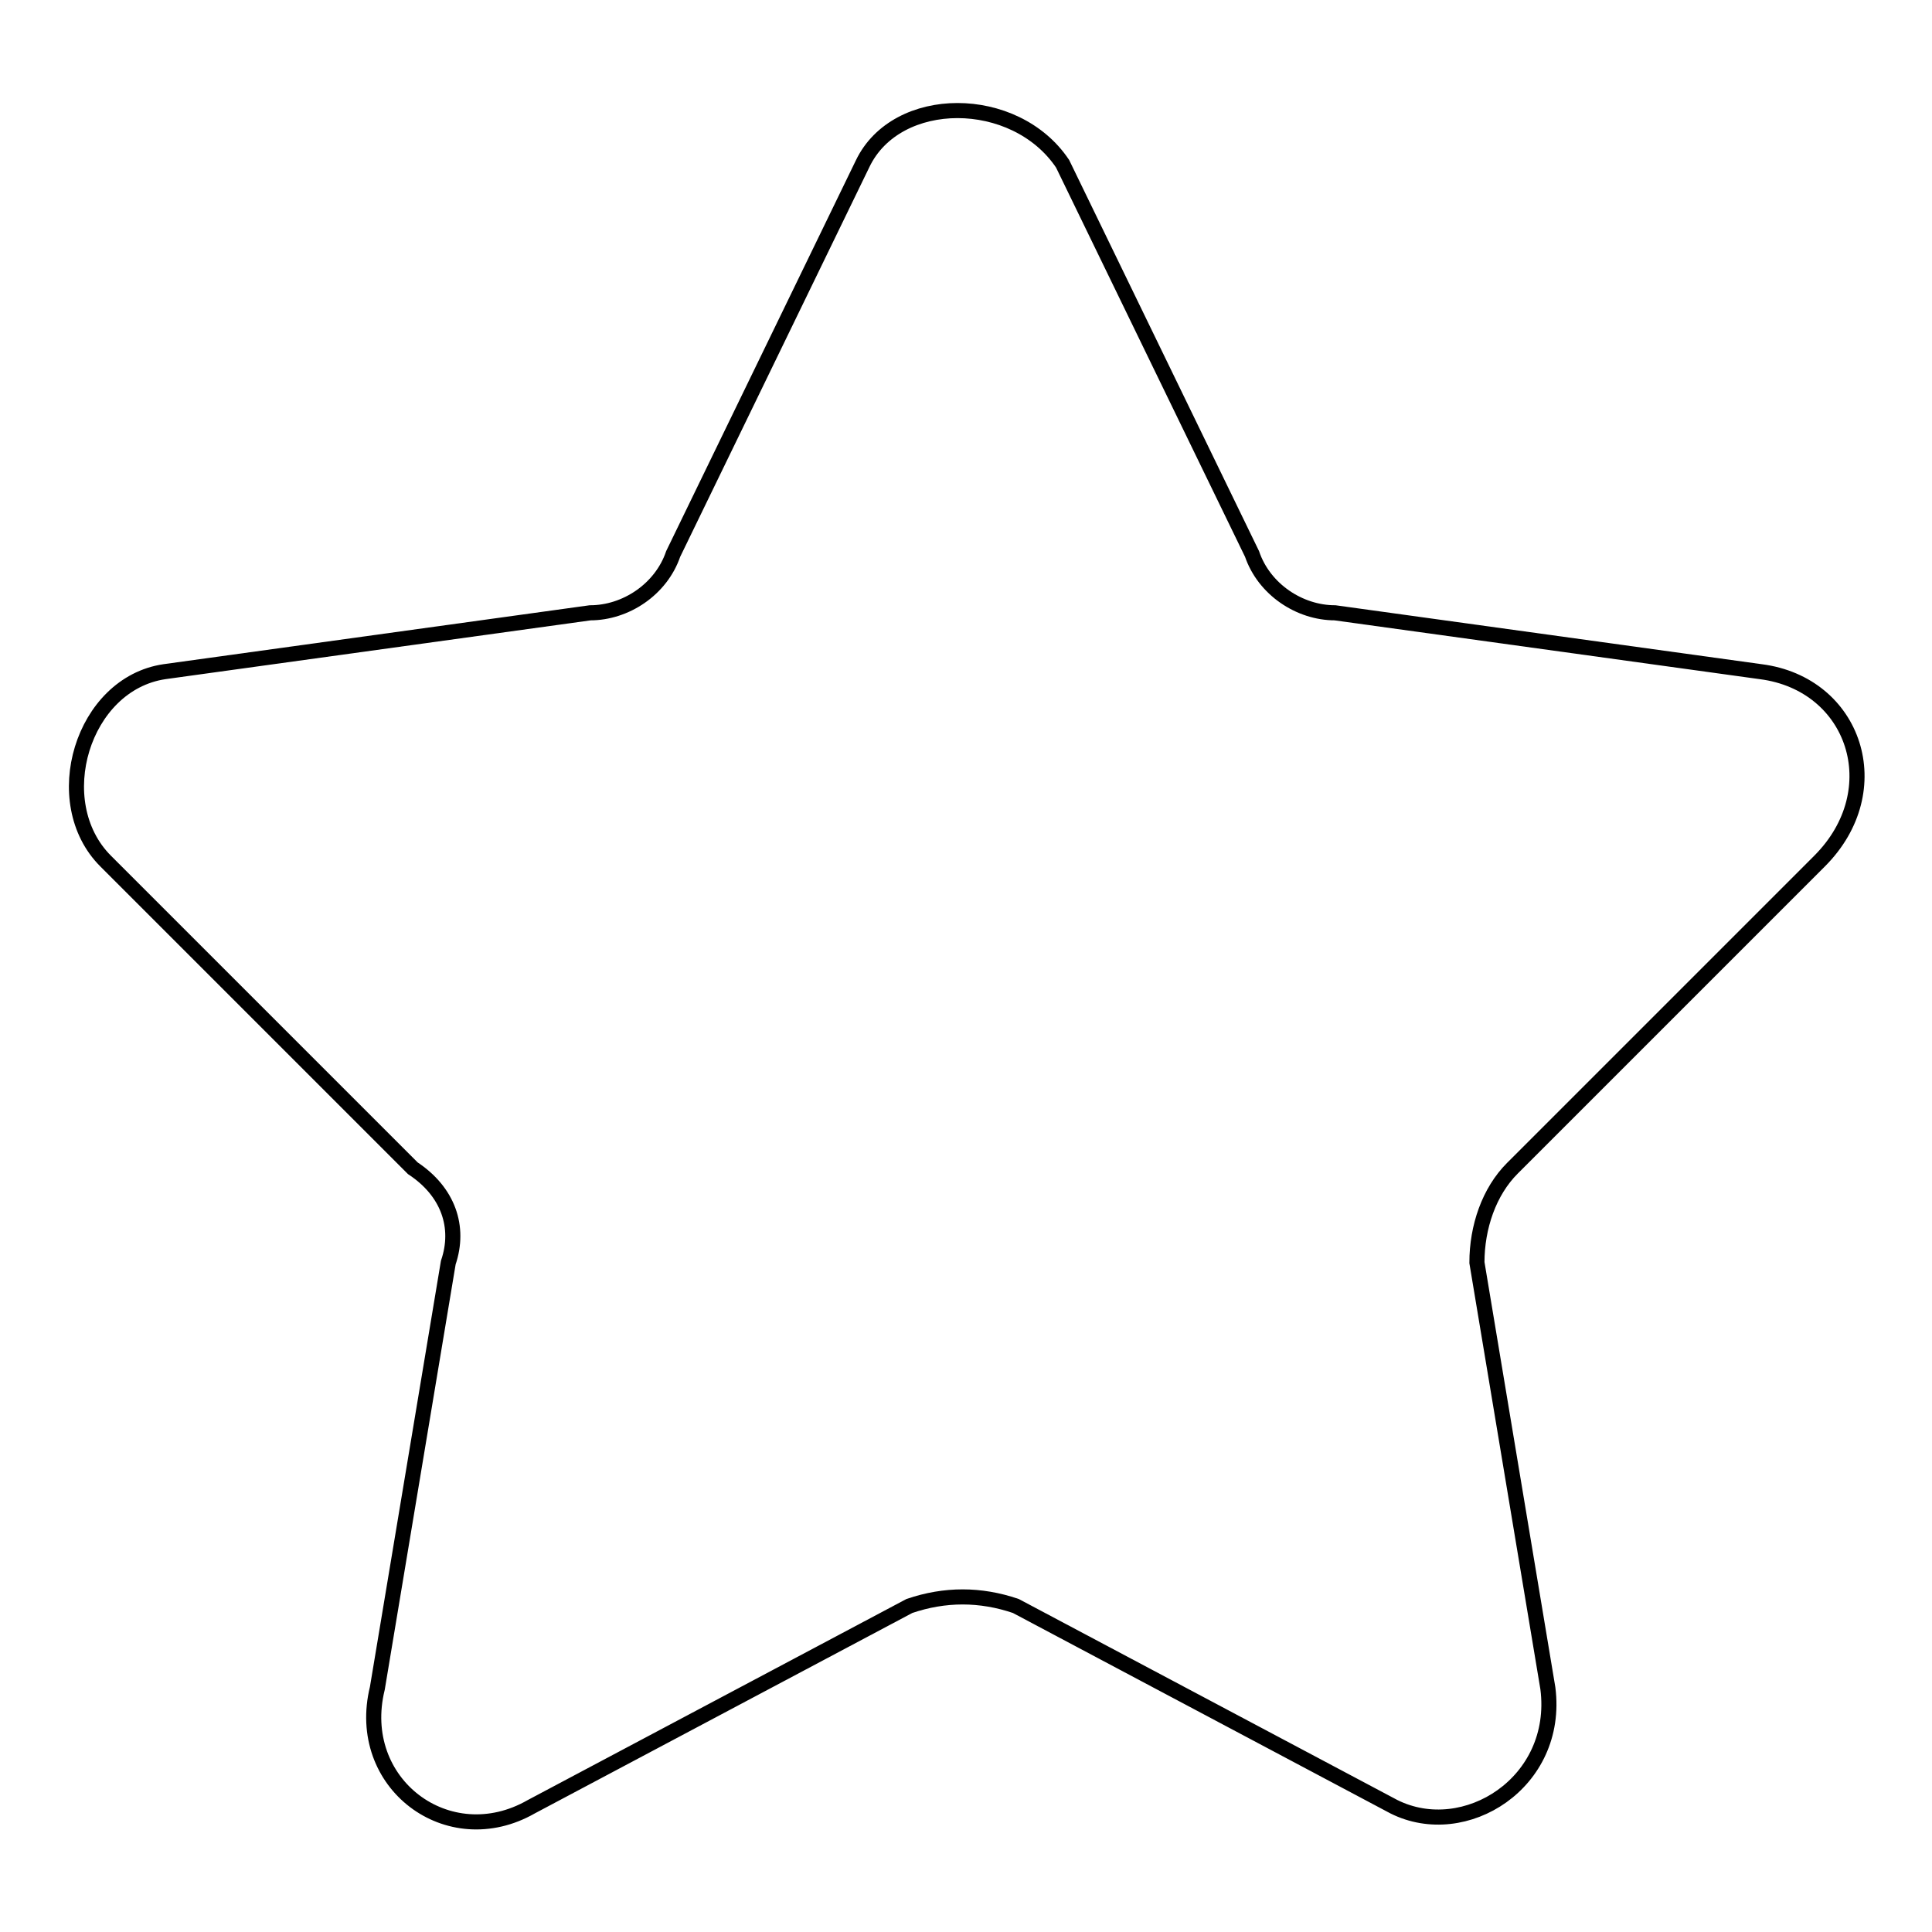<?xml version="1.0" encoding="utf-8"?>
<!-- Svg Vector Icons : http://www.onlinewebfonts.com/icon -->
<!DOCTYPE svg PUBLIC "-//W3C//DTD SVG 1.1//EN" "http://www.w3.org/Graphics/SVG/1.1/DTD/svg11.dtd">
<svg version="1.1" xmlns="http://www.w3.org/2000/svg" xmlns:xlink="http://www.w3.org/1999/xlink" x="0px" y="0px" viewBox="0 0 256 256" enable-background="new 0 0 256 256" xml:space="preserve">
<g> <path stroke-width="2" fill-opacity="0" stroke="#000000"  d="M140.8,21.7l25.1,51.7c1.6,4.7,6.3,7.8,11,7.8l56.4,7.8c12.5,1.6,17.2,15.7,7.8,25.1l-40.7,40.7 c-3.1,3.1-4.7,7.8-4.7,12.5l9.4,56.4c1.6,12.5-11,20.4-20.4,15.7l-50.1-26.6c-4.7-1.6-9.4-1.6-14.1,0l-50.1,26.6 c-11,6.3-23.5-3.1-20.4-15.7l9.4-56.4c1.6-4.7,0-9.4-4.7-12.5l-40.7-40.7c-7.8-7.8-3.1-23.5,7.8-25.1l56.4-7.8 c4.7,0,9.4-3.1,11-7.8l25.1-51.7C118.8,12.3,134.5,12.3,140.8,21.7z"/></g>
</svg>
